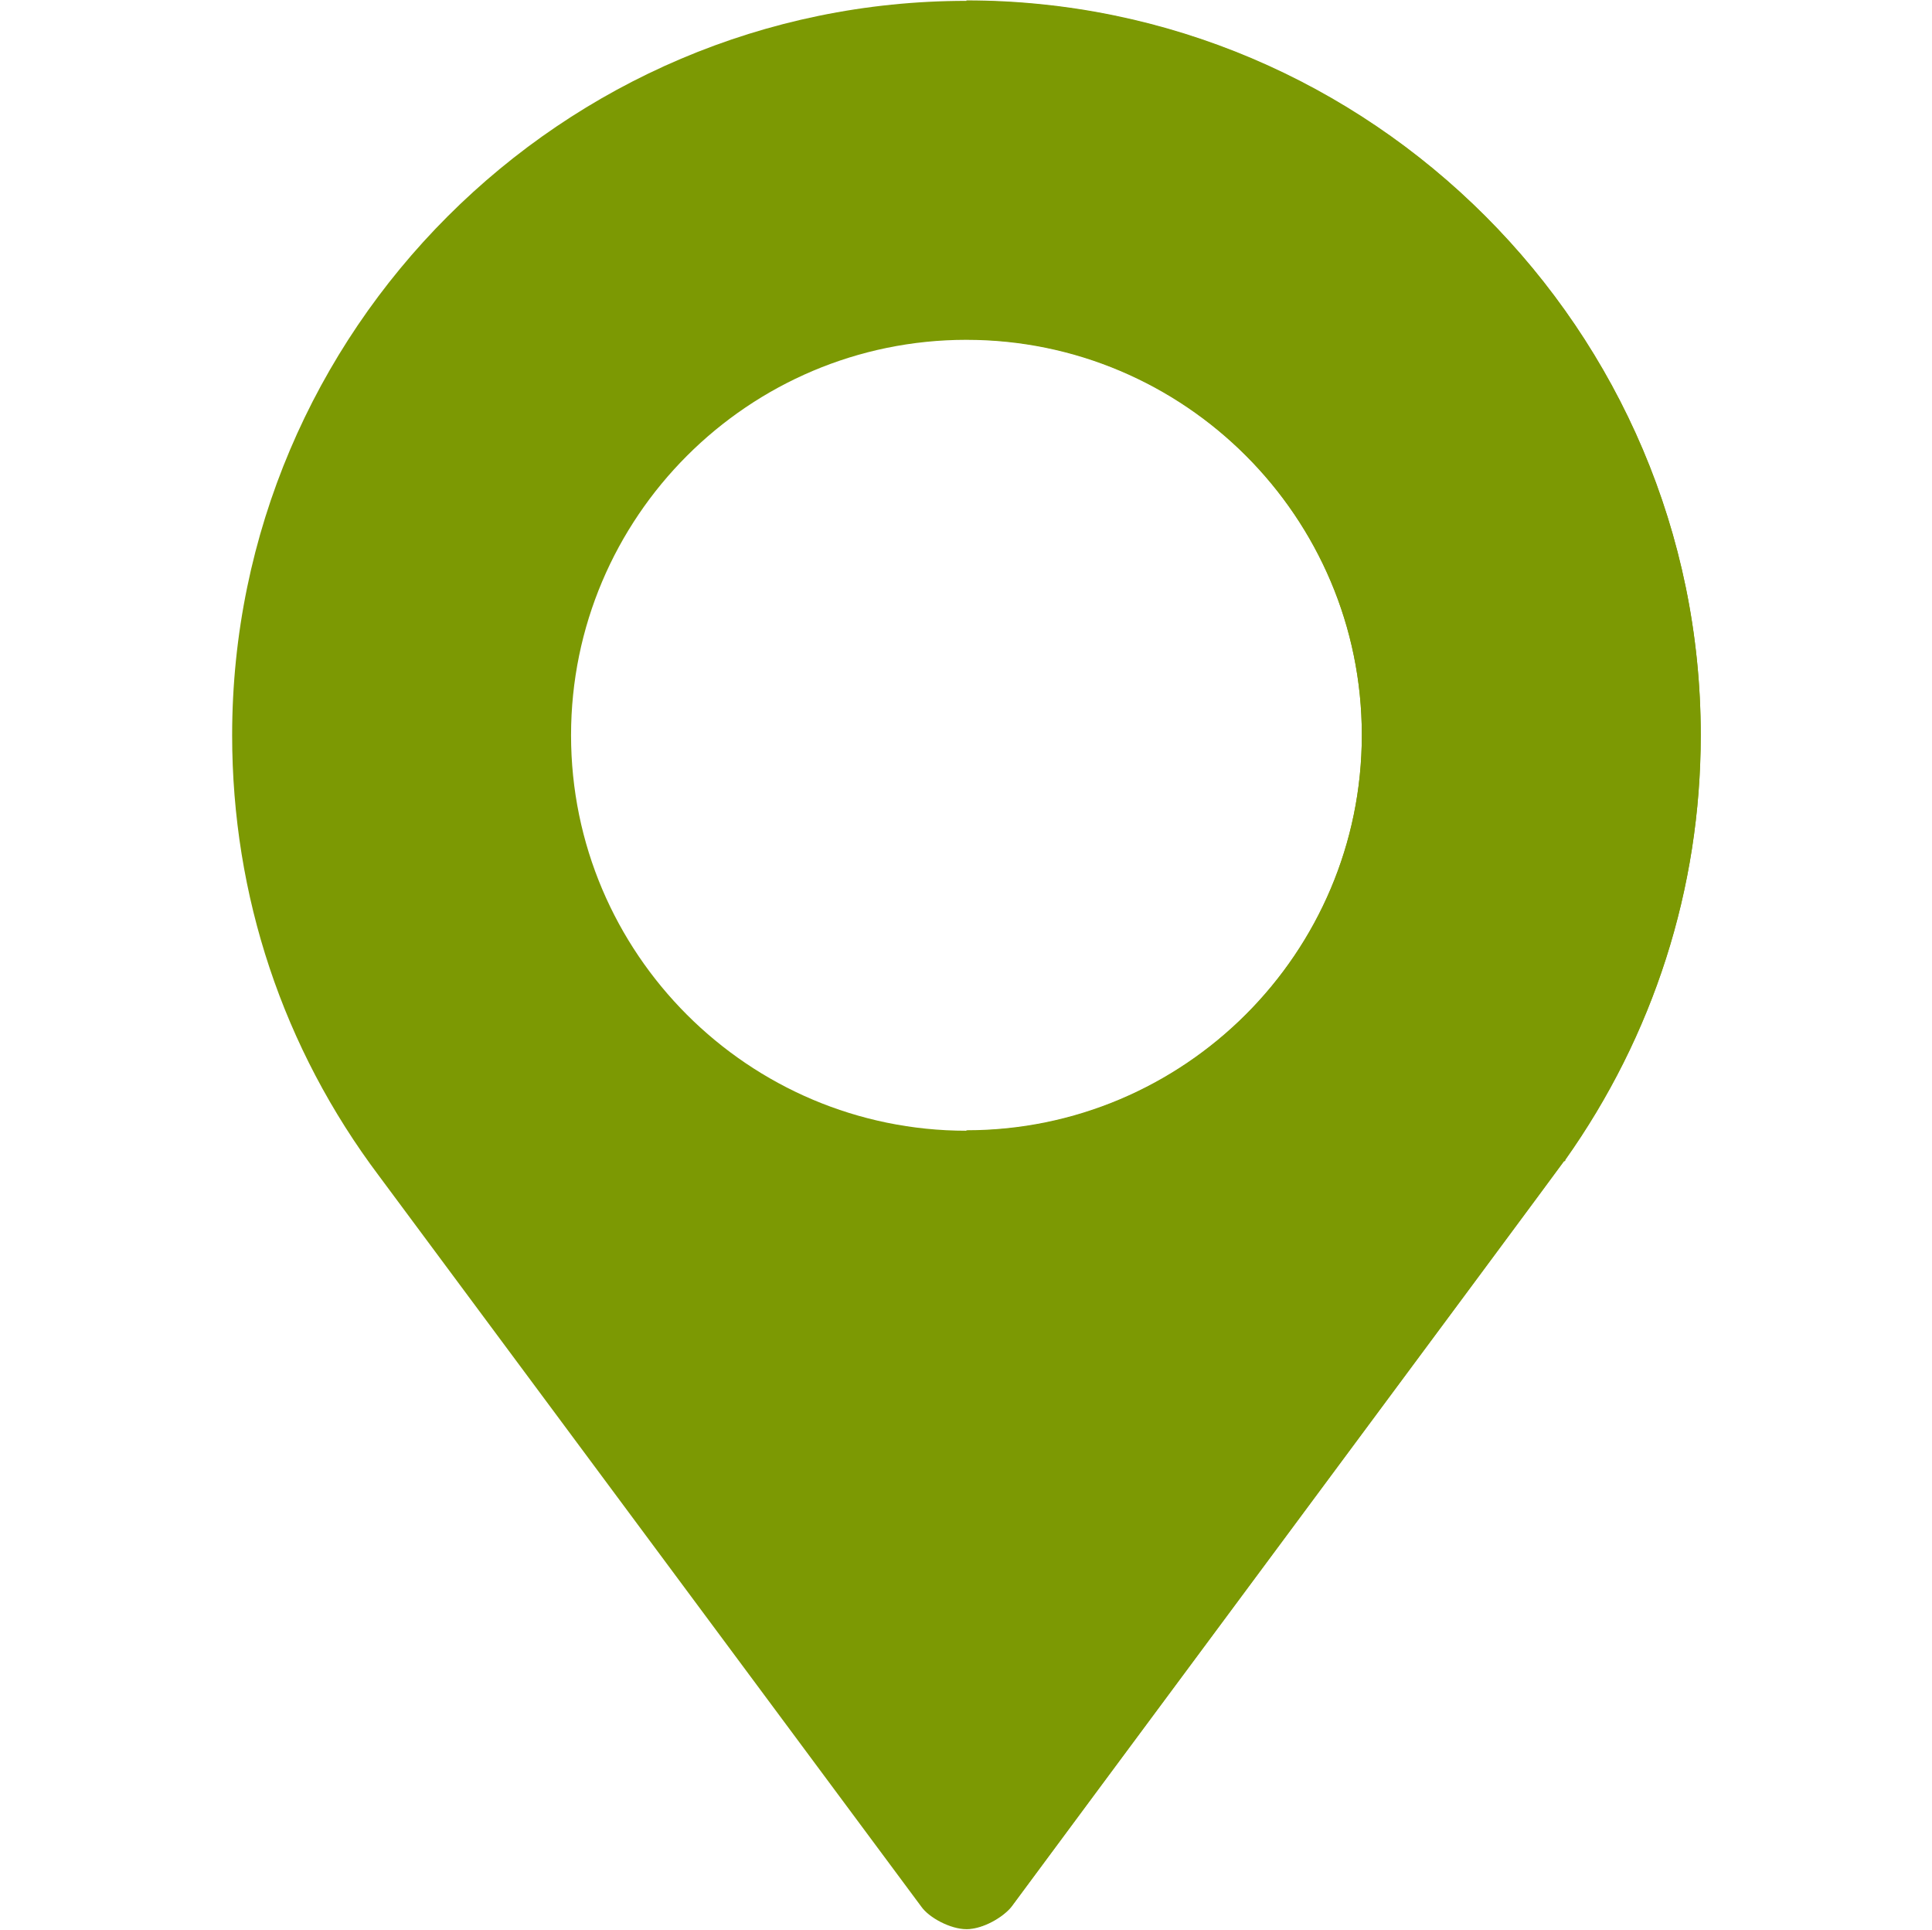 <?xml version="1.0" encoding="UTF-8"?> <svg xmlns="http://www.w3.org/2000/svg" width="782" height="781" viewBox="0 0 782 781" fill="none"> <g clip-path="url(#clip0)"> <path d="M391.179 0.348C227.479 0.348 93.963 133.864 93.963 297.564C93.963 362.493 114.538 424.221 153.408 475.891L372.887 771.584C376.084 776.155 384.776 780.728 391.179 780.728C398.039 780.728 406.272 775.699 409.47 771.583C410.381 770.209 631.237 472.69 633.068 469.945C633.525 469.945 633.525 469.945 633.525 469.491C669.192 419.192 688.394 359.748 688.394 297.564C688.395 133.866 554.878 0.348 391.179 0.348ZM391.179 457.603C302.932 457.603 231.14 385.814 231.14 297.564C231.14 209.314 302.932 137.525 391.179 137.525C479.426 137.525 551.218 209.314 551.218 297.564C551.218 385.814 479.426 457.603 391.179 457.603Z" fill="#7C9903"></path> <path d="M391.178 0.162V137.339C479.424 137.339 551.217 209.128 551.217 297.378C551.217 385.628 479.424 457.417 391.178 457.417V780.543C398.038 780.543 406.271 775.514 409.469 771.397C410.379 770.024 631.236 472.504 633.067 469.76C633.524 469.76 633.524 469.76 633.524 469.306C669.191 419.006 688.392 359.563 688.392 297.378C688.394 133.679 554.877 0.162 391.178 0.162Z" fill="#7C9903"></path> </g> <defs> <clipPath id="clip0"> <rect width="780.567" height="780.567" fill="white" transform="translate(0.895 0.162)"></rect> </clipPath> </defs> </svg> 